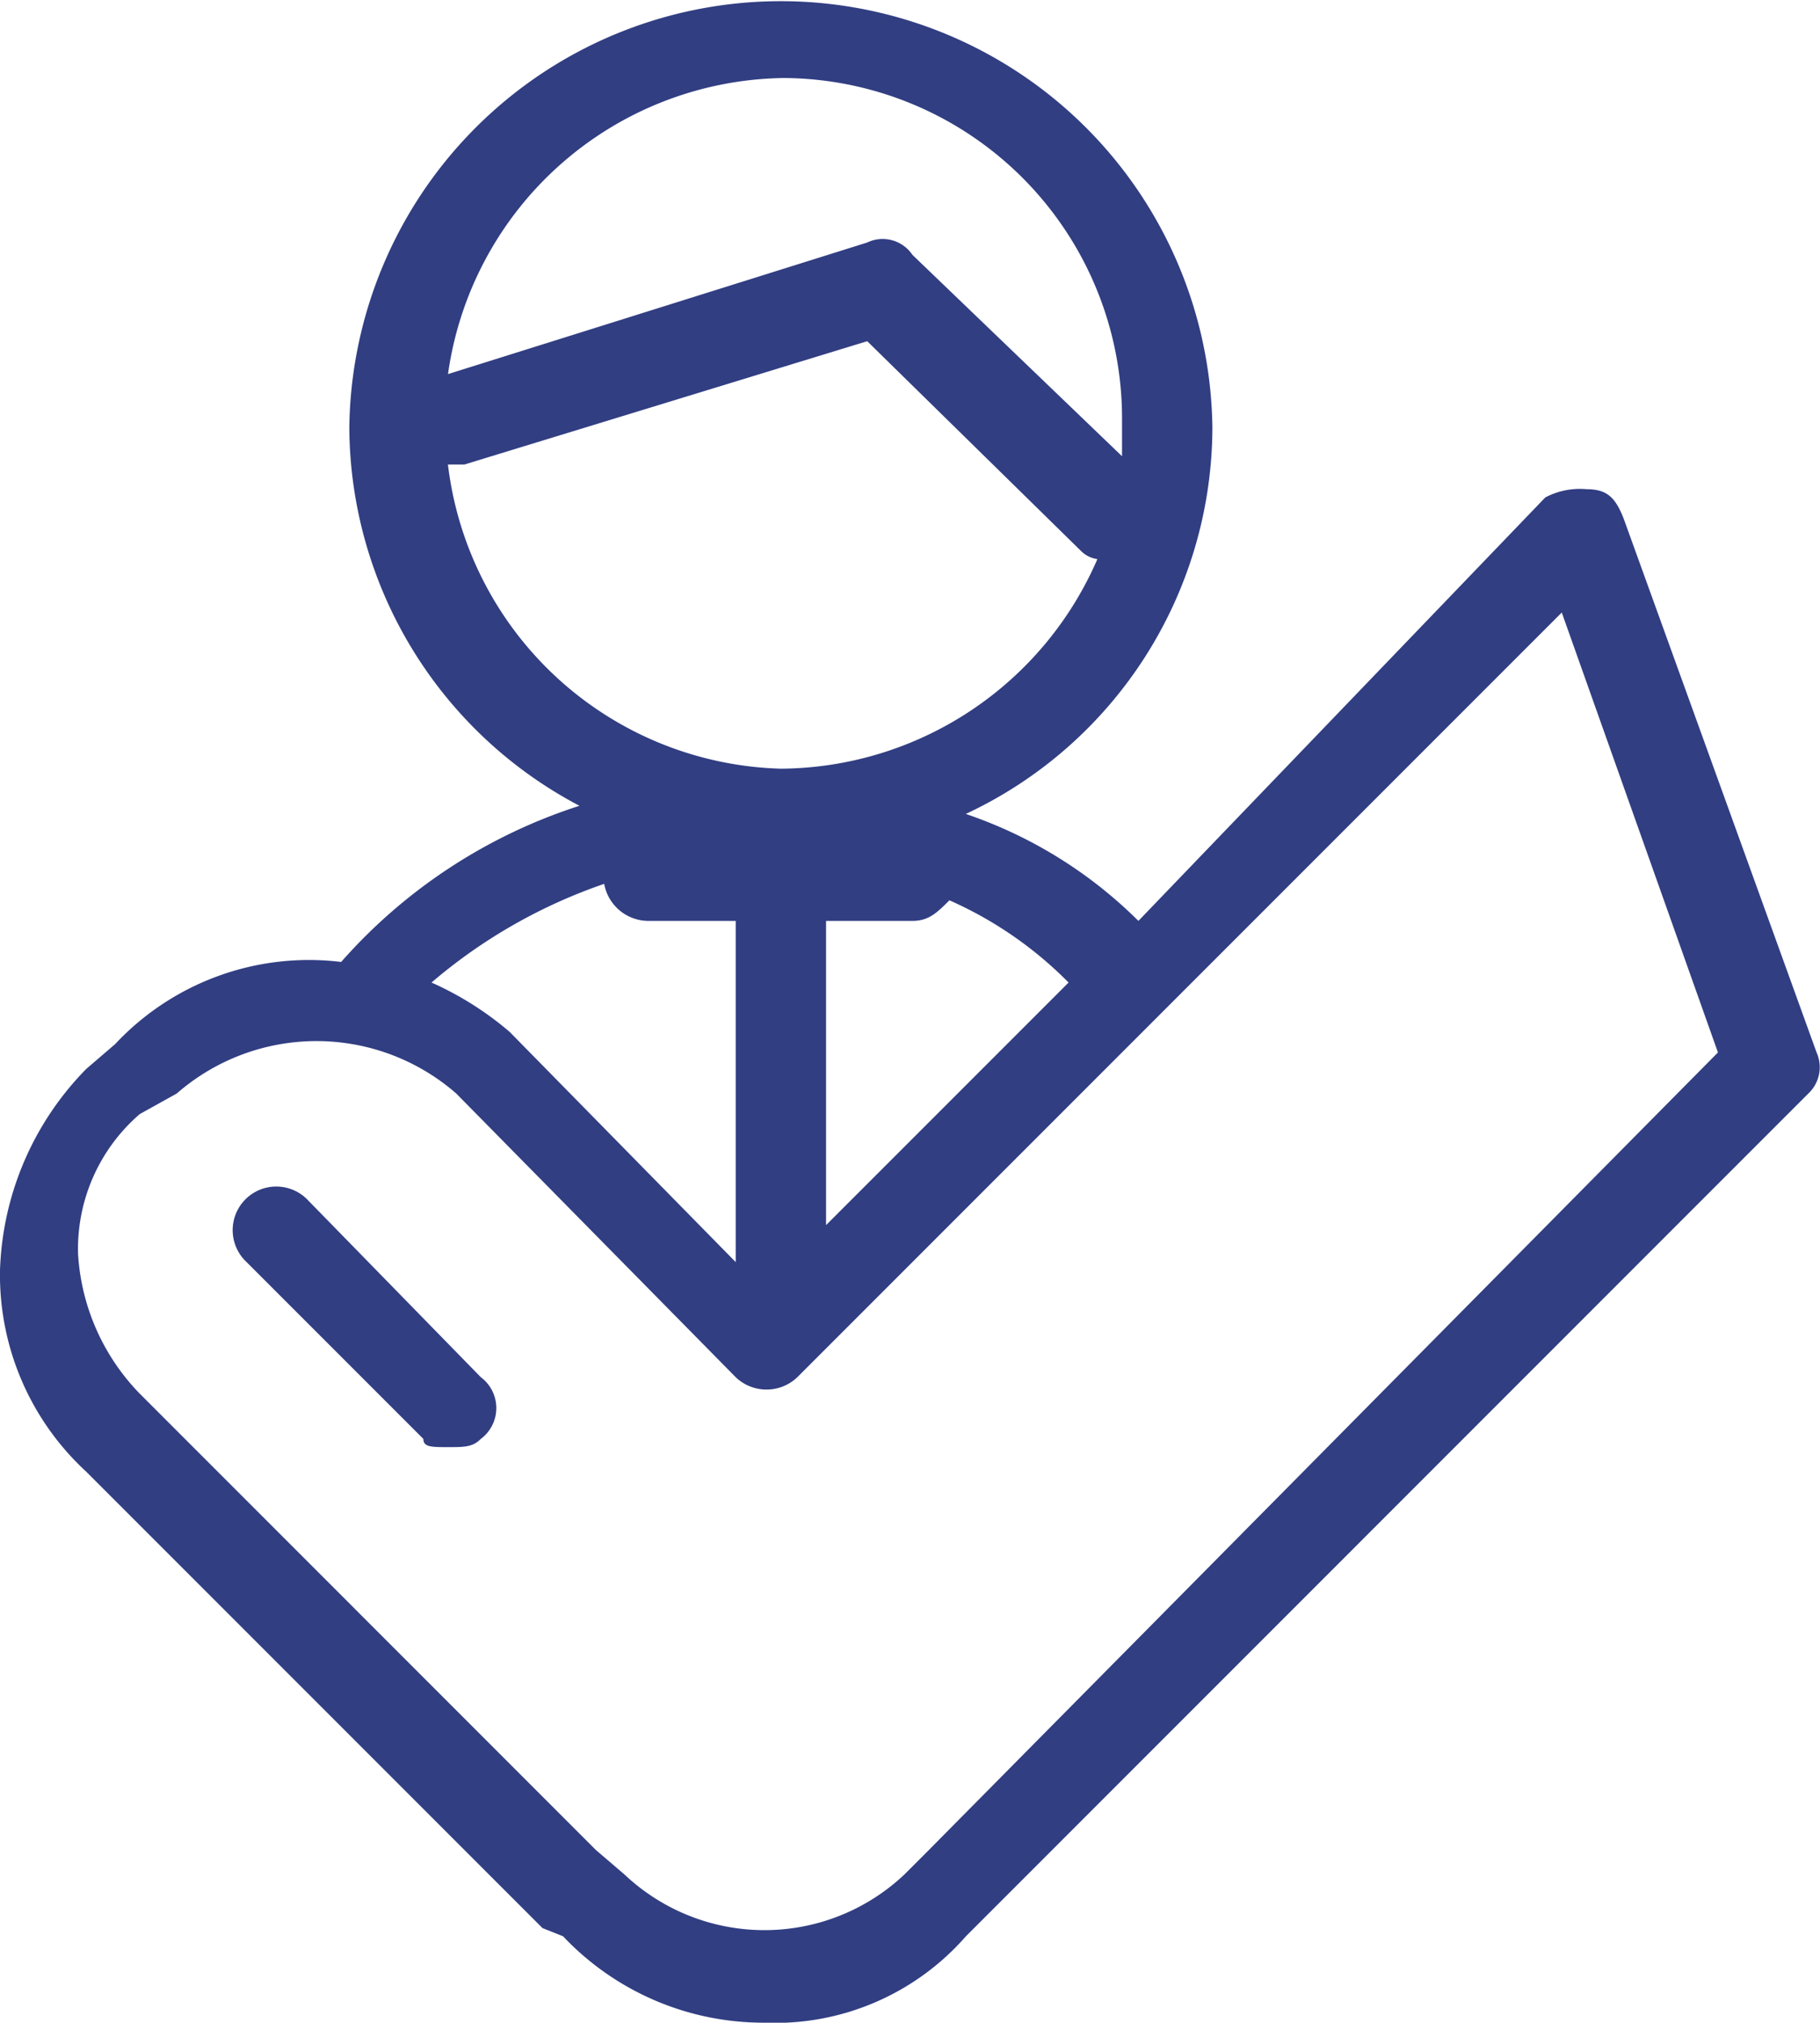 <svg xmlns="http://www.w3.org/2000/svg" width="27.677" height="30.75"><g data-name="40536"><path data-name="Path 2783" d="M24.688 7.875c-.125-.313-.25-.438-.563-.438a1.127 1.127 0 0 0-.625.125L17.312 14a6.829 6.829 0 0 0-2.625-1.626 6.5 6.5 0 0 0 3.75-5.874 6.563 6.563 0 0 0-13.125 0 6.534 6.534 0 0 0 3.5 5.75 8.156 8.156 0 0 0-3.624 2.374 4.037 4.037 0 0 0-3.438 1.25l-.438.376A4.573 4.573 0 0 0 0 19.312a4.067 4.067 0 0 0 1.313 3.063l6.937 6.937.313.125a4.194 4.194 0 0 0 3.062 1.313 3.855 3.855 0 0 0 3.063-1.313L27.5 16.624a.548.548 0 0 0 .125-.624ZM13.875 14c.25 0 .375-.126.563-.313a5.9 5.9 0 0 1 1.812 1.25l-3.688 3.688V14Zm-2-12.814a5.174 5.174 0 0 1 5.188 5.188v.562l-3.188-3.062a.545.545 0 0 0-.688-.187l-6.374 2a5.226 5.226 0 0 1 5.062-4.5ZM6.812 7.062h.25l6.126-1.875 3.25 3.188a.436.436 0 0 0 .25.125 5.283 5.283 0 0 1-4.813 3.186 5.247 5.247 0 0 1-5.063-4.624Zm2.376 6.375a.685.685 0 0 0 .687.563h1.313v5.187l-3.438-3.5a4.893 4.893 0 0 0-1.188-.75 8.064 8.064 0 0 1 2.626-1.5Zm4.937 14.688-.375.375a3.1 3.1 0 0 1-4.25 0l-.438-.375-6.937-6.938a3.328 3.328 0 0 1-.938-2.125 2.708 2.708 0 0 1 .938-2.125l.563-.313a3.232 3.232 0 0 1 4.25 0l4.25 4.313a.678.678 0 0 0 .937 0L23.75 9.312 26.125 16ZM4.687 18.25a.663.663 0 1 0-.937.937l2.688 2.688c0 .125.124.125.374.125s.376 0 .5-.125a.585.585 0 0 0 0-.938Z" fill="#313e82"/></g></svg>
